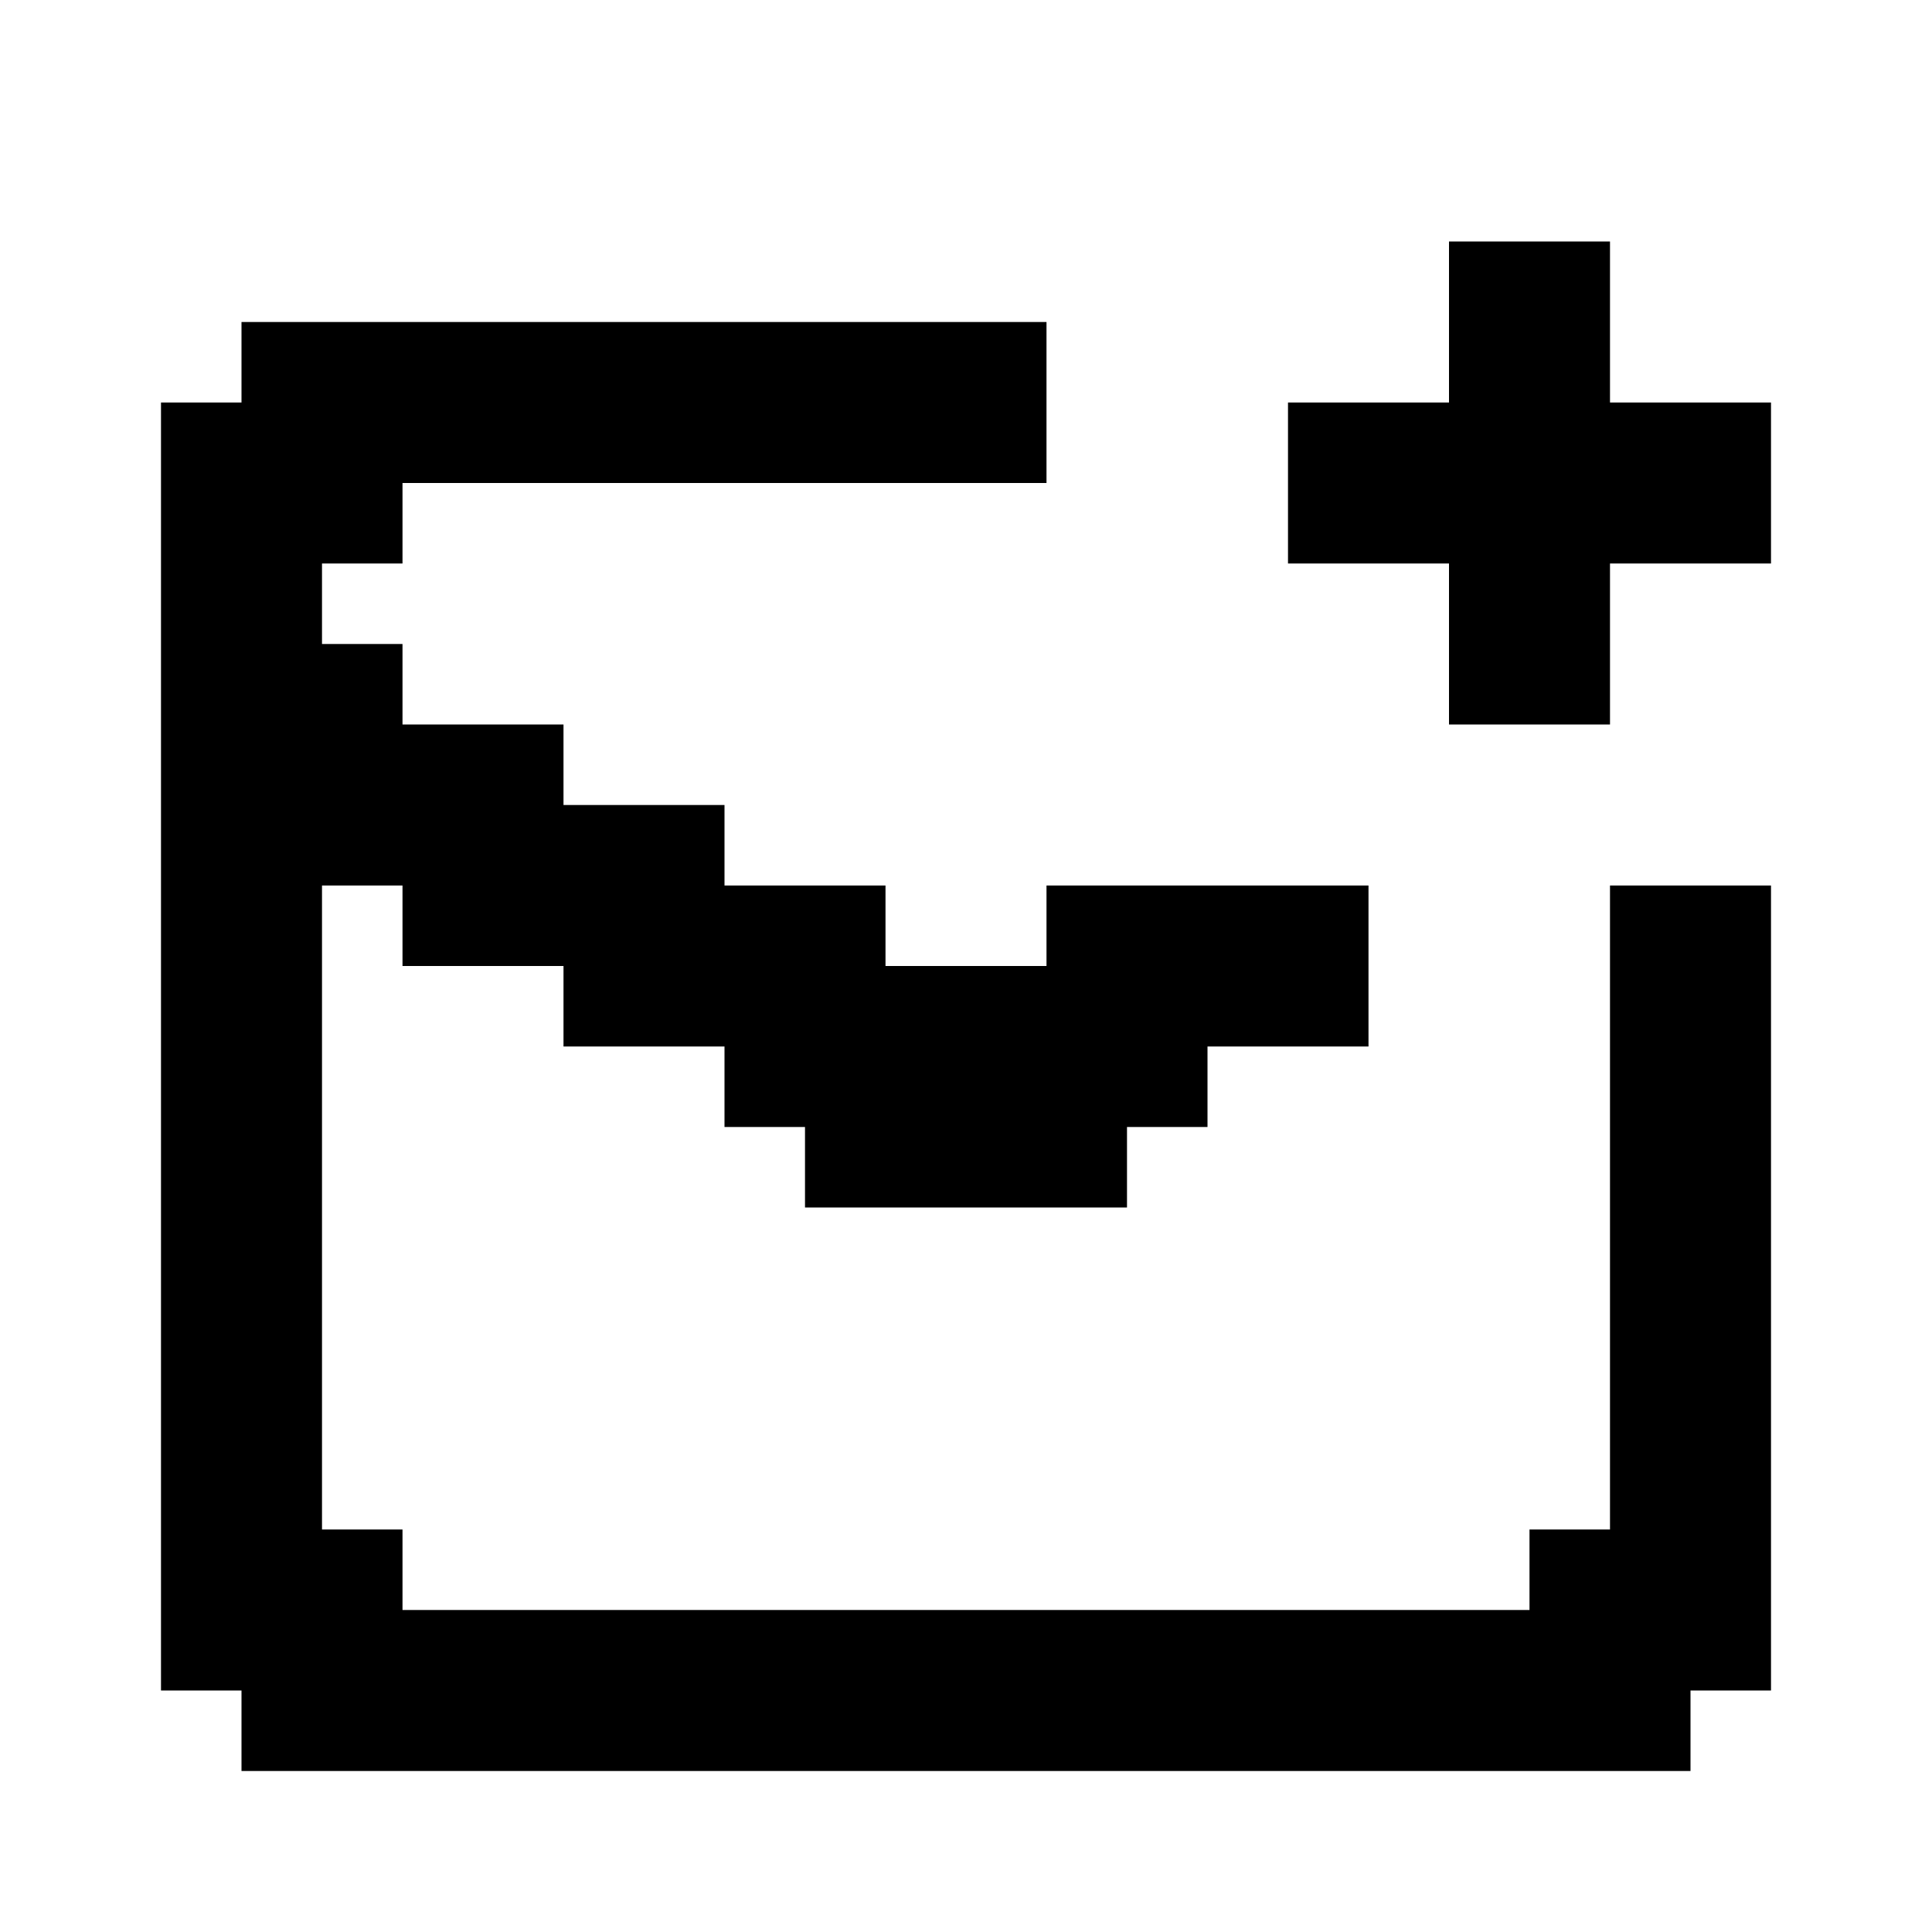 <?xml version="1.0" encoding="utf-8"?>


<svg fill="#000000" height="800px" width="800px" version="1.1" id="Layer_1" xmlns="http://www.w3.org/2000/svg" xmlns:xlink="http://www.w3.org/1999/xlink" 
	 viewBox="0 0 24 24" xml:space="preserve">
<g>
	<polygon points="20,5 20,3 18,3 18,5 16,5 16,7 18,7 18,9 20,9 20,7 22,7 22,5 	"/>
	<polygon points="20,11 20,19 19,19 19,20 5,20 5,19 4,19 4,11 5,11 5,12 7,12 7,13 9,13 9,14 10,14 10,15 14,15 14,14 15,14 15,13 
		17,13 17,11 13,11 13,12 11,12 11,11 9,11 9,10 7,10 7,9 5,9 5,8 4,8 4,7 5,7 5,6 13,6 13,4 3,4 3,5 2,5 2,21 3,21 3,22 21,22 
		21,21 22,21 22,11 	"/>
</g>
</svg>